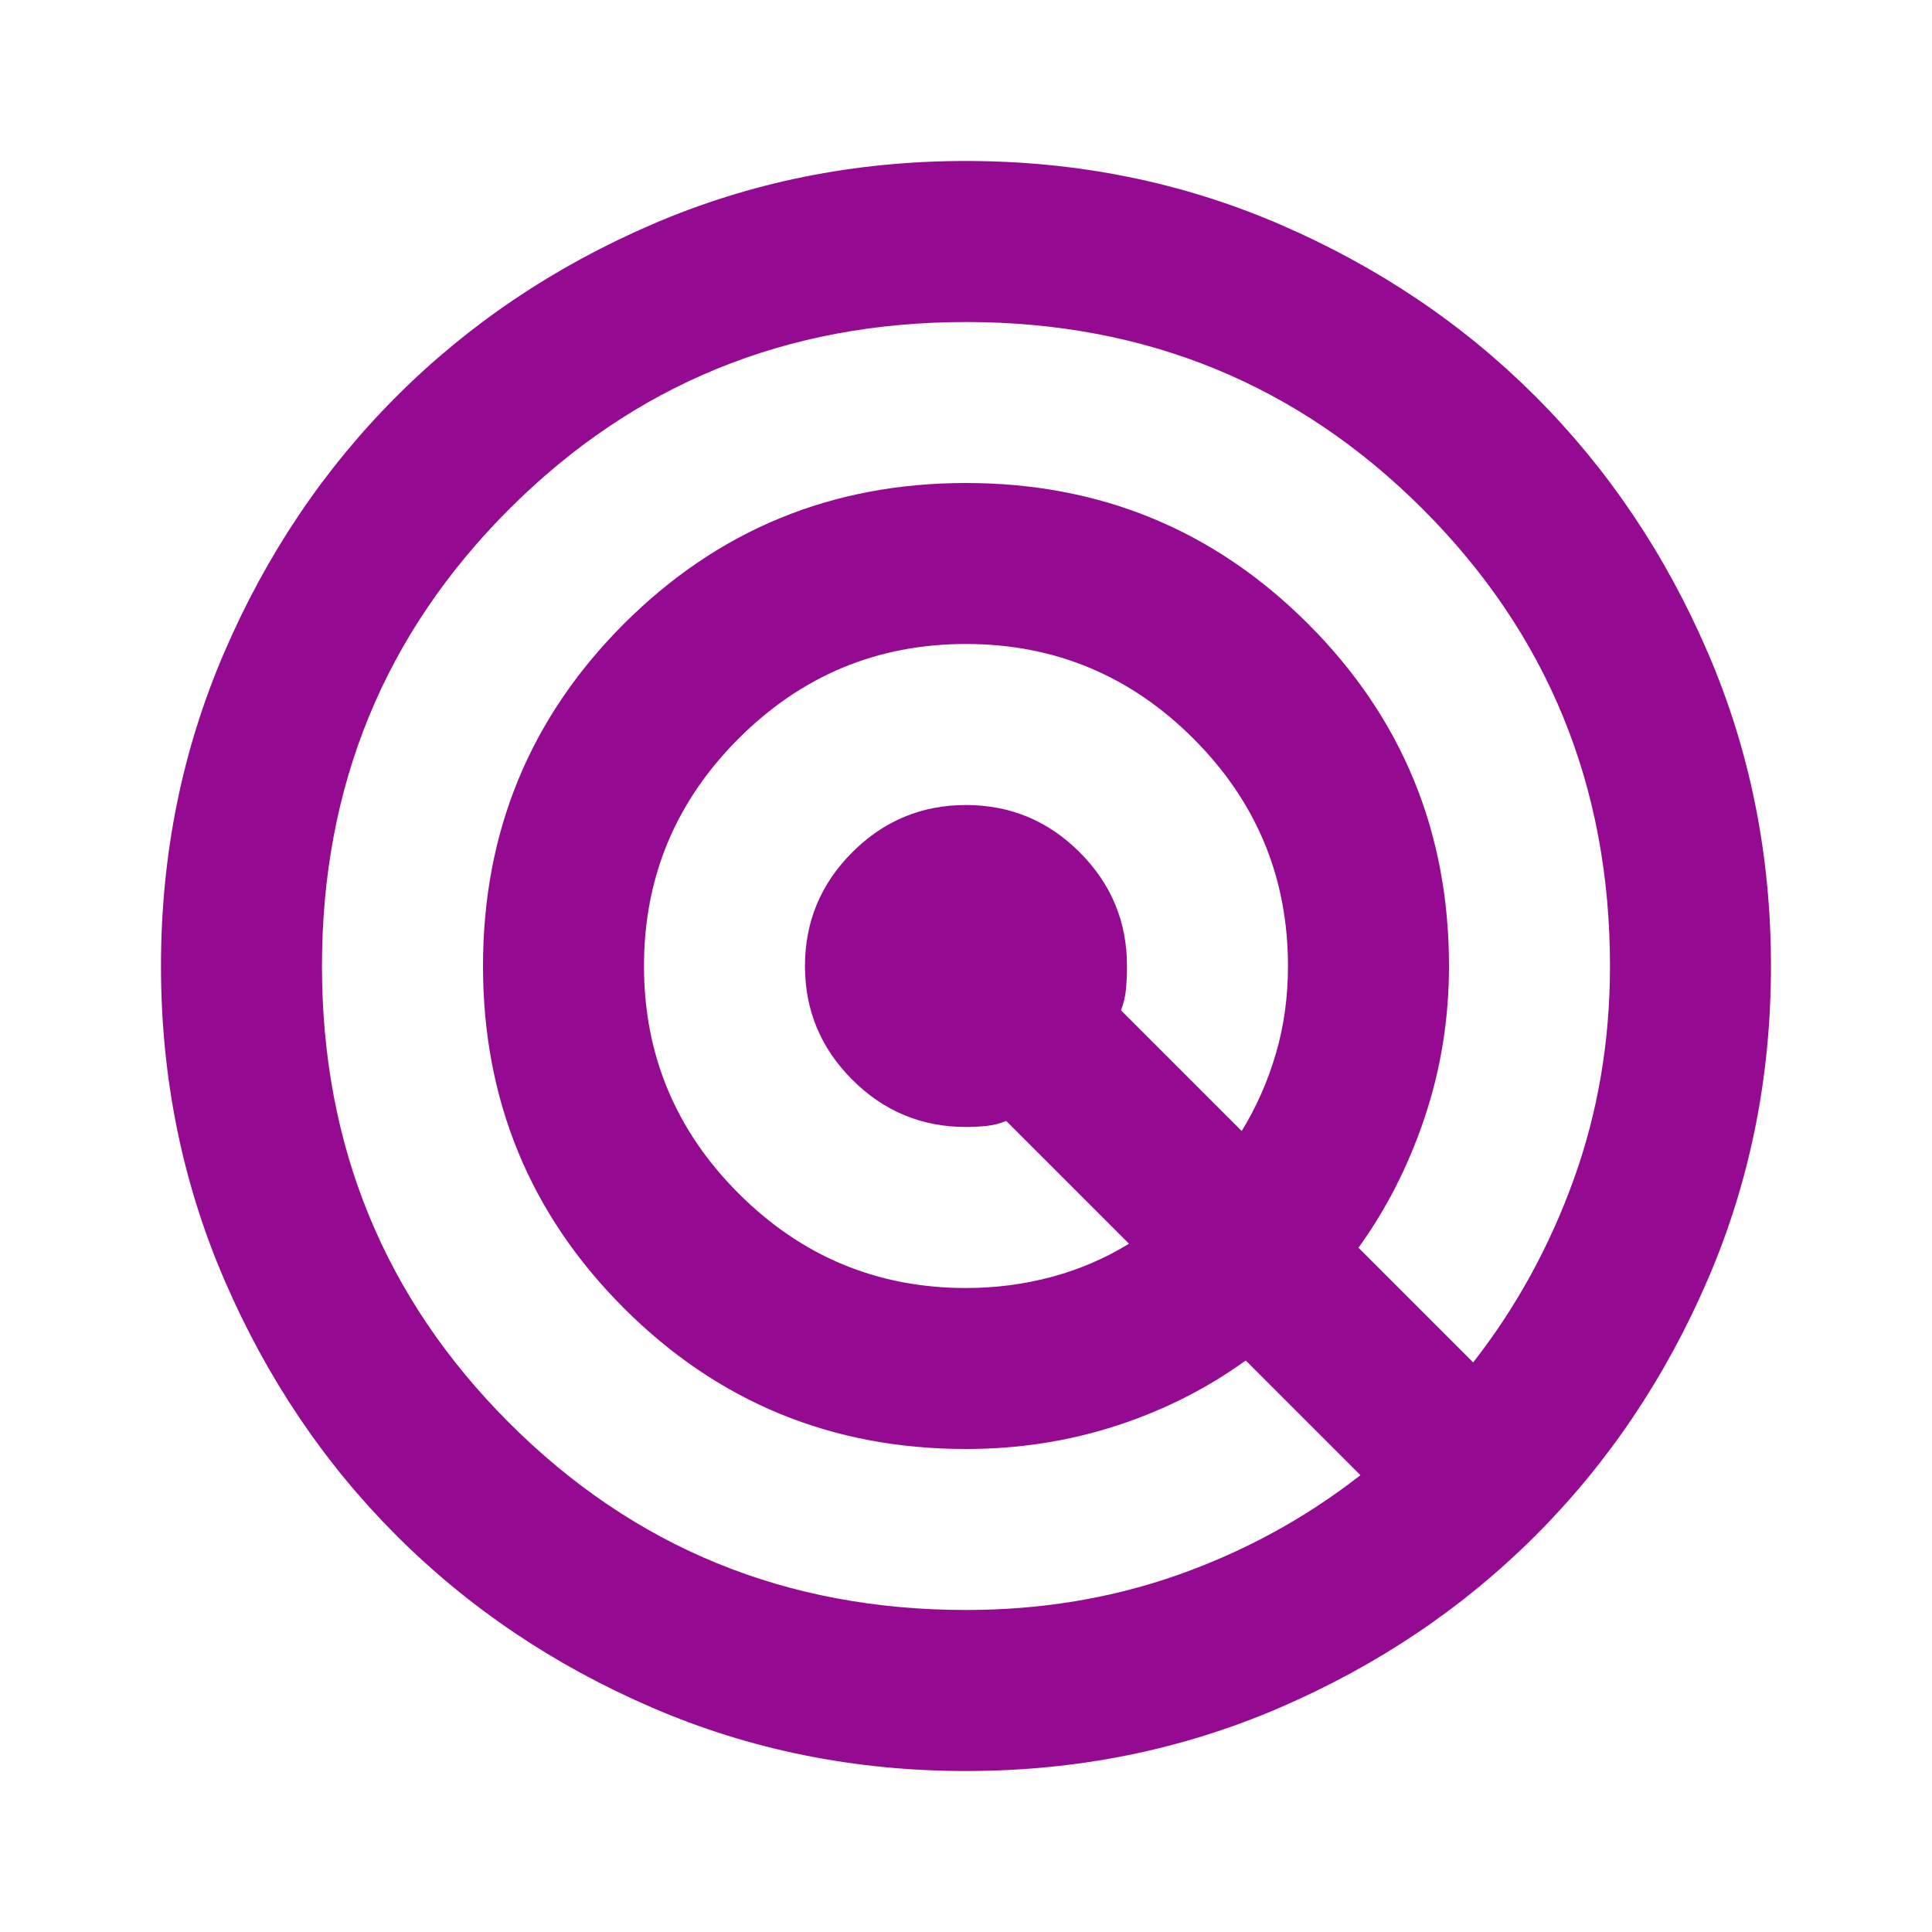 <svg width="40" height="40" viewBox="0 0 40 40" fill="none" xmlns="http://www.w3.org/2000/svg">
    <mask id="mask0_1631_7647" style="mask-type:alpha" maskUnits="userSpaceOnUse" x="0" y="0" width="40" height="40">
        <rect width="40" height="40" fill="#D9D9D9" />
    </mask>
    <g mask="url(#mask0_1631_7647)">
        <path
            d="M20 36.667C17.694 36.667 15.527 36.229 13.5 35.354C11.472 34.479 9.708 33.292 8.208 31.792C6.708 30.292 5.521 28.528 4.646 26.5C3.771 24.472 3.333 22.306 3.333 20C3.333 17.695 3.771 15.528 4.646 13.5C5.521 11.472 6.708 9.708 8.208 8.208C9.708 6.708 11.472 5.521 13.5 4.646C15.527 3.771 17.694 3.333 20 3.333C22.305 3.333 24.472 3.771 26.5 4.646C28.527 5.521 30.291 6.708 31.791 8.208C33.291 9.708 34.479 11.472 35.354 13.5C36.229 15.528 36.666 17.695 36.666 20C36.666 22.306 36.229 24.472 35.354 26.5C34.479 28.528 33.291 30.292 31.791 31.792C30.291 33.292 28.527 34.479 26.5 35.354C24.472 36.229 22.305 36.667 20 36.667ZM20 33.333C21.555 33.333 23.02 33.09 24.395 32.604C25.77 32.118 27.027 31.431 28.166 30.542L25.791 28.167C24.986 28.75 24.09 29.201 23.104 29.521C22.118 29.84 21.083 30 20 30C17.222 30 14.861 29.028 12.916 27.083C10.972 25.139 10 22.778 10 20C10 17.222 10.972 14.861 12.916 12.917C14.861 10.972 17.222 10 20 10C22.777 10 25.139 10.972 27.083 12.917C29.027 14.861 30 17.222 30 20C30 21.083 29.833 22.125 29.5 23.125C29.166 24.125 28.708 25.028 28.125 25.833L30.5 28.208C31.389 27.07 32.083 25.806 32.583 24.417C33.083 23.028 33.333 21.556 33.333 20C33.333 16.278 32.041 13.125 29.458 10.542C26.875 7.958 23.722 6.667 20 6.667C16.277 6.667 13.125 7.958 10.541 10.542C7.958 13.125 6.666 16.278 6.666 20C6.666 23.722 7.958 26.875 10.541 29.458C13.125 32.042 16.277 33.333 20 33.333ZM20 26.667C20.611 26.667 21.201 26.59 21.77 26.438C22.34 26.285 22.875 26.056 23.375 25.75L20.833 23.208C20.694 23.264 20.555 23.299 20.416 23.312C20.277 23.326 20.139 23.333 20 23.333C19.083 23.333 18.298 23.007 17.645 22.354C16.993 21.701 16.666 20.917 16.666 20C16.666 19.083 16.993 18.299 17.645 17.646C18.298 16.993 19.083 16.667 20 16.667C20.916 16.667 21.701 16.993 22.354 17.646C23.007 18.299 23.333 19.083 23.333 20C23.333 20.167 23.326 20.326 23.312 20.479C23.298 20.632 23.264 20.778 23.208 20.917L25.708 23.417C26.014 22.917 26.25 22.382 26.416 21.812C26.583 21.243 26.666 20.639 26.666 20C26.666 18.167 26.014 16.597 24.708 15.292C23.402 13.986 21.833 13.333 20 13.333C18.166 13.333 16.597 13.986 15.291 15.292C13.986 16.597 13.333 18.167 13.333 20C13.333 21.833 13.986 23.403 15.291 24.708C16.597 26.014 18.166 26.667 20 26.667Z"
            fill="#940B92" />
    </g>
</svg>